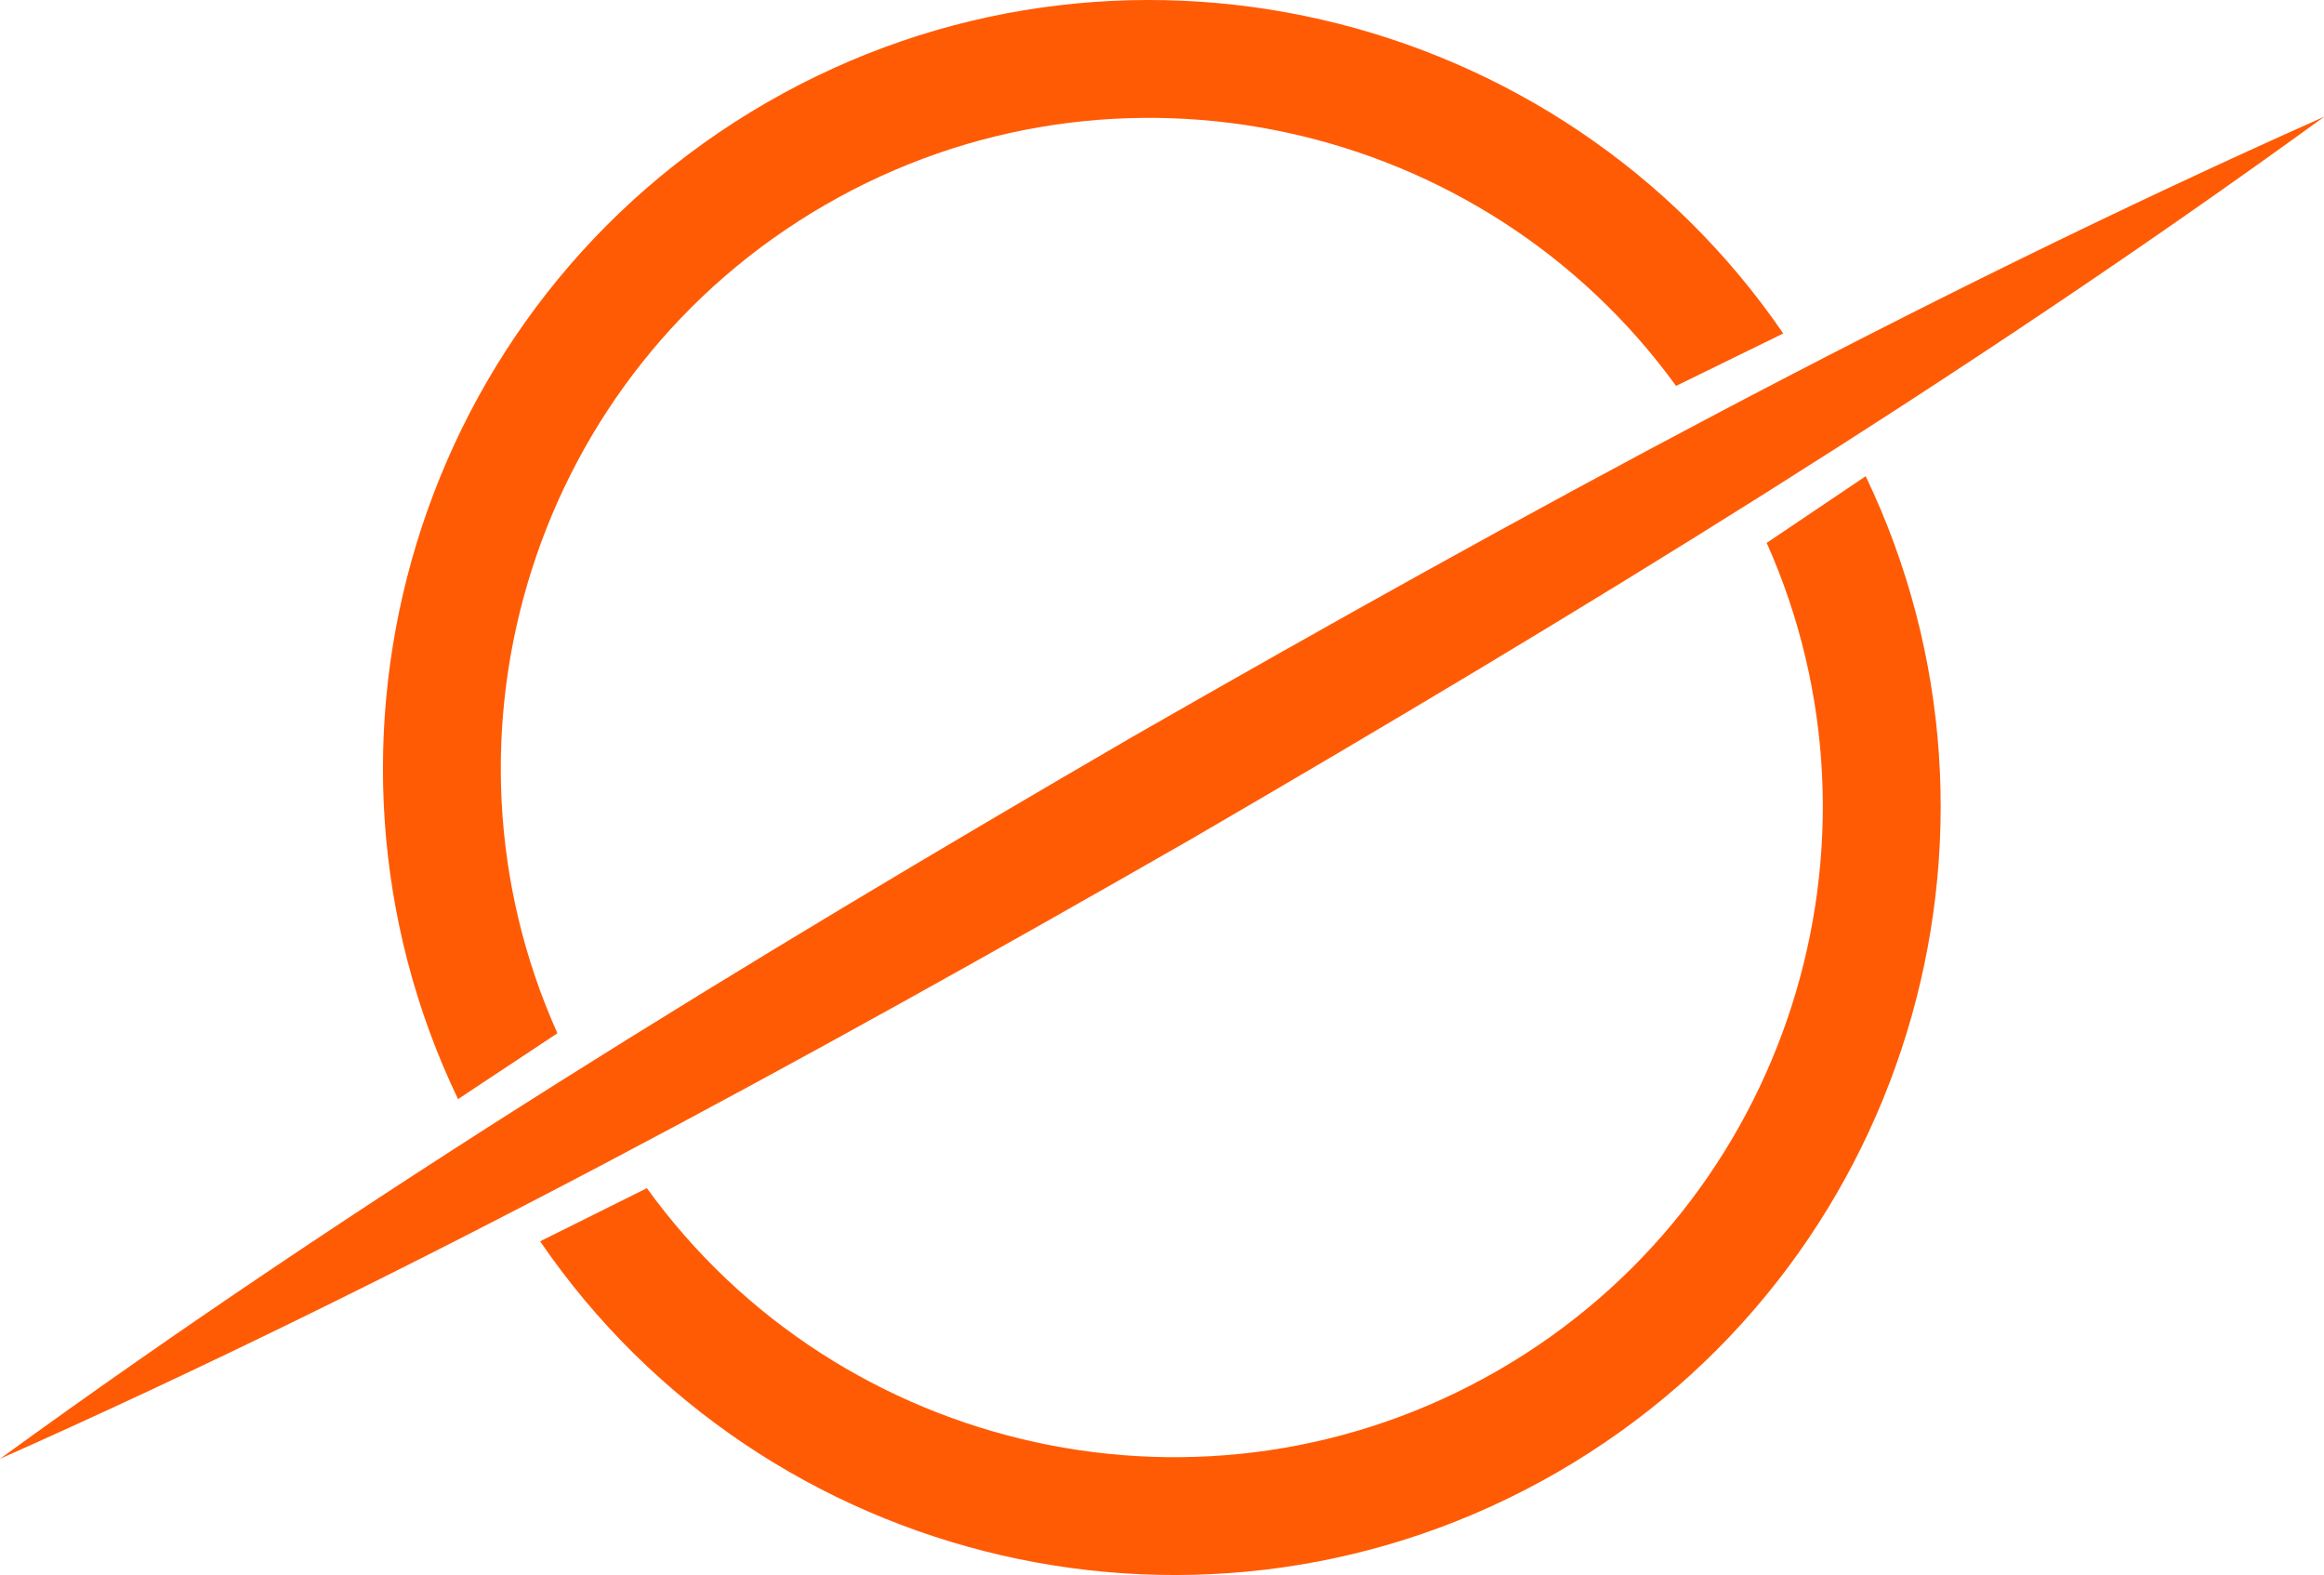 <?xml version="1.0" encoding="UTF-8" standalone="no"?>
<svg
   width="687"
   height="465.521"
   viewBox="0 0 687 465.521"
   fill="none"
   version="1.1"
   id="svg4"
   sodipodi:docname="logo-codologie.svg"
   inkscape:version="1.4.2 (ebf0e940d0, 2025-05-08)"
   xmlns:inkscape="http://www.inkscape.org/namespaces/inkscape"
   xmlns:sodipodi="http://sodipodi.sourceforge.net/DTD/sodipodi-0.dtd"
   xmlns="http://www.w3.org/2000/svg"
   xmlns:svg="http://www.w3.org/2000/svg">
  <sodipodi:namedview
     id="namedview4"
     pagecolor="#ffffff"
     bordercolor="#000000"
     borderopacity="0.25"
     inkscape:showpageshadow="2"
     inkscape:pageopacity="0.0"
     inkscape:pagecheckerboard="0"
     inkscape:deskcolor="#d1d1d1"
     inkscape:zoom="0.81296296"
     inkscape:cx="344.41913"
     inkscape:cy="232.48292"
     inkscape:window-width="2016"
     inkscape:window-height="1124"
     inkscape:window-x="0"
     inkscape:window-y="0"
     inkscape:window-maximized="1"
     inkscape:current-layer="svg4" />
  <g
     clip-path="url(#clip0_59_25)"
     id="g4"
     transform="translate(-196,-307)">
    <path
       d="M 883,341.543 C 775.636,419.504 662.686,488.323 548.208,554.954 433.308,620.822 317.249,684.239 196,738.172 303.338,660.158 416.288,591.34 530.792,524.761 645.718,458.946 761.803,395.528 883,341.517 Z"
       fill="#ff5b05"
       id="path2" />
    <path
       d="m 718.252,467.456 c 39.573,88.658 6.508,194.968 -79.357,244.553 -85.997,49.638 -194.732,25.004 -251.668,-53.827 l -31.564,15.703 C 421.926,770.711 553.029,801.8 656.31,742.177 759.59,682.553 798.189,553.558 747.524,447.748 Z"
       fill="#ff5b05"
       id="path3" />
    <path
       d="M 691.457,421.059 C 634.468,342.465 525.865,317.936 440,367.521 354.003,417.159 320.991,523.68 360.775,612.391 l -29.377,19.47 C 280.68,526.052 319.304,396.977 422.585,337.354 c 103.228,-59.623 234.278,-28.56 300.567,68.213 z"
       fill="#ff5b05"
       id="path4" />
  </g>
  <defs
     id="defs4">
    <clipPath
       id="clip0_59_25">
      <rect
         width="1080"
         height="1080"
         fill="#ffffff"
         id="rect4"
         x="0"
         y="0" />
    </clipPath>
  </defs>
</svg>
